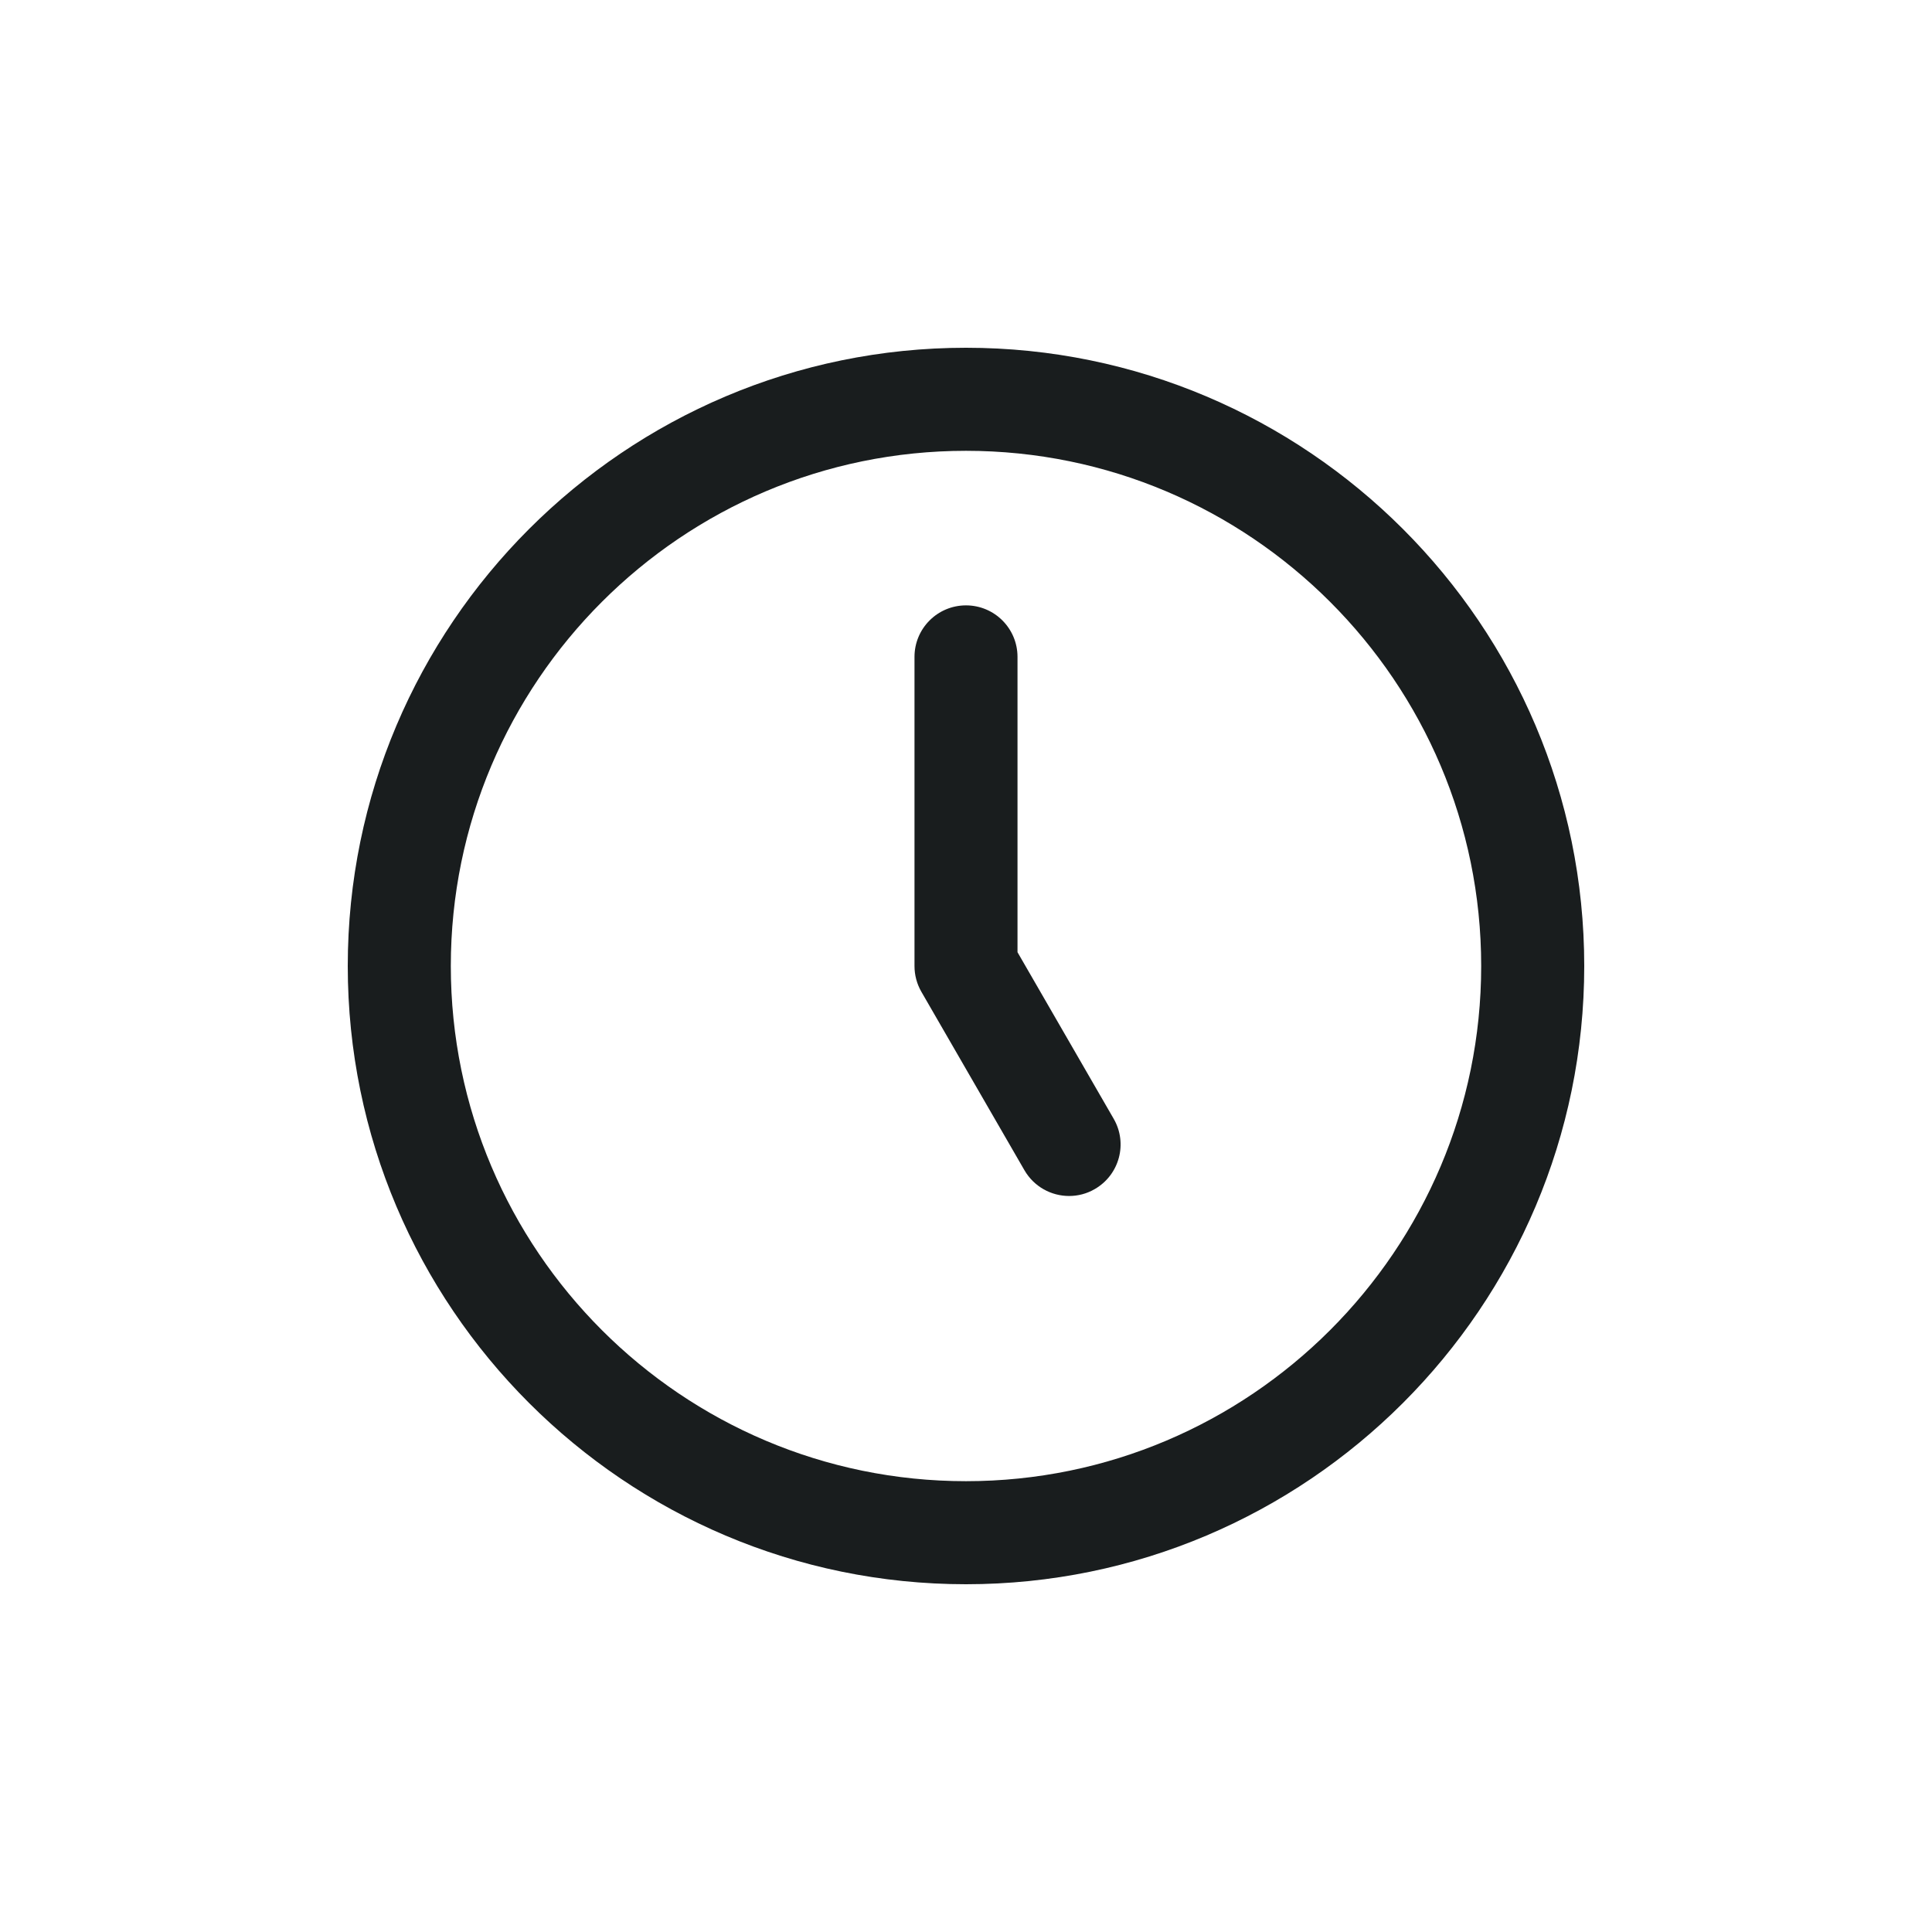 <svg width="50" height="50" viewBox="0 0 50 50" fill="none" xmlns="http://www.w3.org/2000/svg">
<g clip-path="url(#clip0_1421_14246)">
<path d="M25 41C16.177 41 9 33.823 9 25C9 16.177 16.177 9 25 9C33.823 9 41 16.177 41 25C41 33.823 33.823 41 25 41ZM25 11.667C17.648 11.667 11.667 17.648 11.667 25C11.667 32.352 17.648 38.333 25 38.333C32.352 38.333 38.333 32.352 38.333 25C38.333 17.648 32.352 11.667 25 11.667ZM28.333 30.773C28.972 30.405 29.191 29.589 28.821 28.952L26.333 24.643V17C26.333 16.264 25.737 15.667 25 15.667C24.263 15.667 23.667 16.264 23.667 17V25C23.667 25.235 23.728 25.464 23.845 25.667L26.512 30.285C26.76 30.713 27.207 30.952 27.668 30.952C27.895 30.952 28.124 30.895 28.333 30.773Z" fill="#191D1E"/>
</g>
<defs>
<clipPath id="clip0_1421_14246">
<rect width="32" height="32" fill="white" transform="translate(9 9)"/>
</clipPath>
</defs>
</svg>
